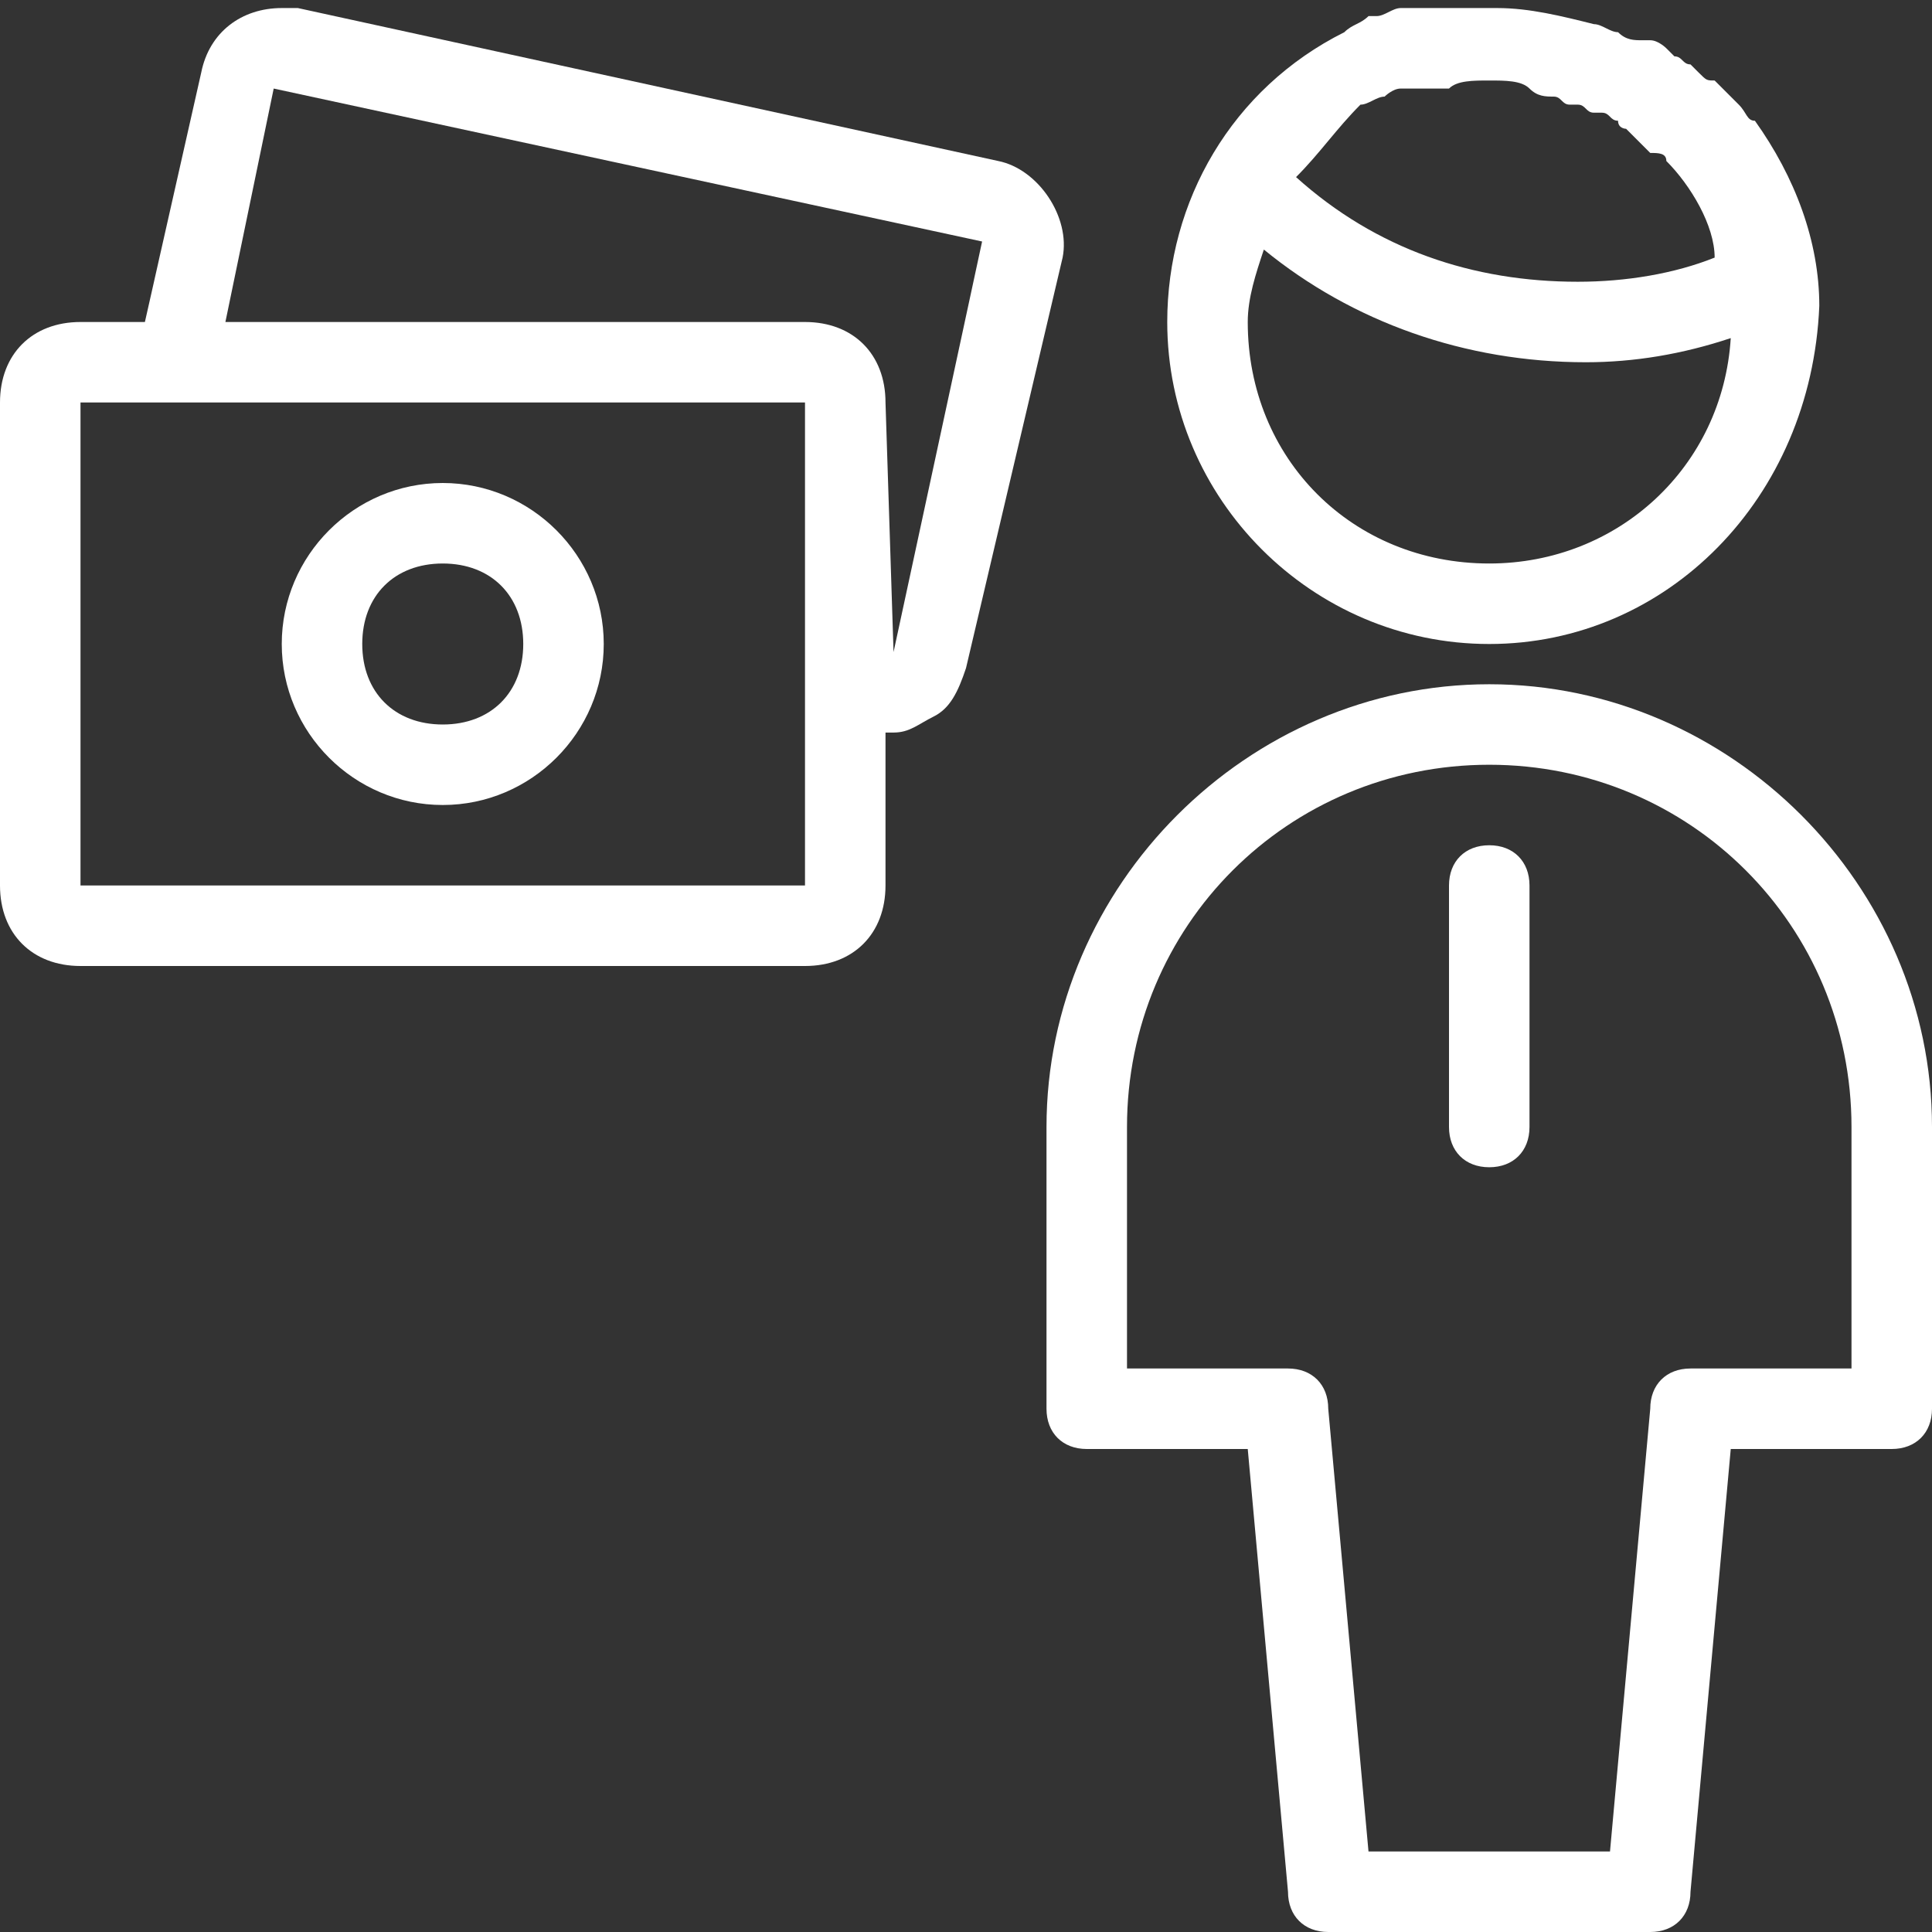 <?xml version="1.0" encoding="utf-8"?>
<!-- Generator: Adobe Illustrator 22.1.0, SVG Export Plug-In . SVG Version: 6.00 Build 0)  -->
<svg version="1.1" id="Layer_1" xmlns="http://www.w3.org/2000/svg" xmlns:xlink="http://www.w3.org/1999/xlink" x="0px" y="0px"
	 viewBox="0 0 24 24" style="enable-background:new 0 0 24 24;" xml:space="preserve">
<rect x="0" y="0" width="24" height="24" fill="#333333" stroke="none"/>
<style type="text/css">
	.st0{fill:#FFFFFF;}
</style>
<g>
	<title>cash-user</title>
	<path class="st0" d="M1,12c-0.6,0-1-0.4-1-1V5c0-0.6,0.4-1,1-1h0.8l0.7-3.1c0.1-0.5,0.5-0.8,1-0.8c0.1,0,0.1,0,0.2,0L12.4,2
		c0.5,0.1,0.9,0.7,0.8,1.2L12,8.3c-0.1,0.3-0.2,0.5-0.4,0.6c-0.2,0.1-0.3,0.2-0.5,0.2c0,0-0.1,0-0.1,0V11c0,0.6-0.4,1-1,1H1z M1,11
		h9V5H1V11z M11.1,8.1L12.2,3L3.4,1.1L2.8,4H10c0.6,0,1,0.4,1,1L11.1,8.1L11.1,8.1z"/>
	<path class="st0" d="M5.5,10c-1.1,0-2-0.9-2-2s0.9-2,2-2s2,0.9,2,2S6.6,10,5.5,10z M5.5,7c-0.6,0-1,0.4-1,1s0.4,1,1,1s1-0.4,1-1
		S6.1,7,5.5,7z"/>
	<path class="st0" d="M18.5,14.5c-0.3,0-0.5-0.2-0.5-0.5v-3c0-0.3,0.2-0.5,0.5-0.5S19,10.7,19,11v3C19,14.3,18.8,14.5,18.5,14.5z"/>
	<path class="st0" d="M16.5,24c-0.3,0-0.5-0.2-0.5-0.5L15.5,18h-2c-0.3,0-0.5-0.2-0.5-0.5V14c0-3,2.5-5.5,5.5-5.5S24,11,24,14v3.5
		c0,0.3-0.2,0.5-0.5,0.5h-2L21,23.5c0,0.3-0.2,0.5-0.5,0.5H16.5z M20,23l0.5-5.5c0-0.3,0.2-0.5,0.5-0.5h2v-3c0-2.5-2-4.5-4.5-4.5
		S14,11.5,14,14v3h2c0.3,0,0.5,0.2,0.5,0.5L17,23H20z"/>
	<path class="st0" d="M18.5,8c-2.2,0-4-1.8-4-4c0-1.5,0.8-2.9,2.2-3.6c0,0,0,0,0,0c0.1-0.1,0.2-0.1,0.3-0.2c0,0,0.1,0,0.1,0
		c0.1,0,0.2-0.1,0.3-0.1c0.1,0,0.1,0,0.2,0c0.1,0,0.1,0,0.2,0l0.1,0c0,0,0.1,0,0.1,0c0,0,0,0,0.1,0c0,0,0,0,0.1,0c0.1,0,0.3,0,0.4,0
		c0.4,0,0.8,0.1,1.2,0.2c0,0,0,0,0,0c0.1,0,0.2,0.1,0.3,0.1l0,0c0.1,0.1,0.2,0.1,0.3,0.1l0.1,0c0.1,0,0.2,0.1,0.2,0.1
		c0,0,0.1,0.1,0.1,0.1c0.1,0,0.1,0.1,0.2,0.1c0,0,0.1,0.1,0.1,0.1c0.1,0.1,0.1,0.1,0.2,0.1c0.1,0.1,0.1,0.1,0.2,0.2
		c0,0,0.1,0.1,0.1,0.1c0.1,0.1,0.1,0.2,0.2,0.2l0,0c0.5,0.7,0.8,1.5,0.8,2.3C22.5,6.2,20.7,8,18.5,8z M15.7,3.1
		c-0.1,0.3-0.2,0.6-0.2,0.9c0,1.7,1.3,3,3,3c1.6,0,2.9-1.2,3-2.8c-0.6,0.2-1.2,0.3-1.8,0.3C18.2,4.5,16.8,4,15.7,3.1z M16.1,2.2
		c1,0.9,2.2,1.3,3.5,1.3c0.6,0,1.2-0.1,1.7-0.3C21.3,2.8,21,2.3,20.7,2l0,0c0-0.1-0.1-0.1-0.2-0.1l-0.1-0.1c0,0-0.1-0.1-0.1-0.1
		c0,0-0.1-0.1-0.1-0.1s-0.1,0-0.1-0.1c-0.1,0-0.1-0.1-0.2-0.1c0,0-0.1,0-0.1,0c-0.1,0-0.1-0.1-0.2-0.1l-0.1,0
		c-0.1,0-0.1-0.1-0.2-0.1l0,0c-0.1,0-0.2,0-0.3-0.1C18.9,1,18.7,1,18.5,1c-0.2,0-0.4,0-0.5,0.1l-0.1,0c-0.1,0-0.1,0-0.2,0
		c-0.1,0-0.1,0-0.2,0c0,0-0.1,0-0.1,0c-0.1,0-0.2,0.1-0.2,0.1l0,0c-0.1,0-0.2,0.1-0.3,0.1C16.6,1.6,16.4,1.9,16.1,2.2z"/>
</g>
</svg>
